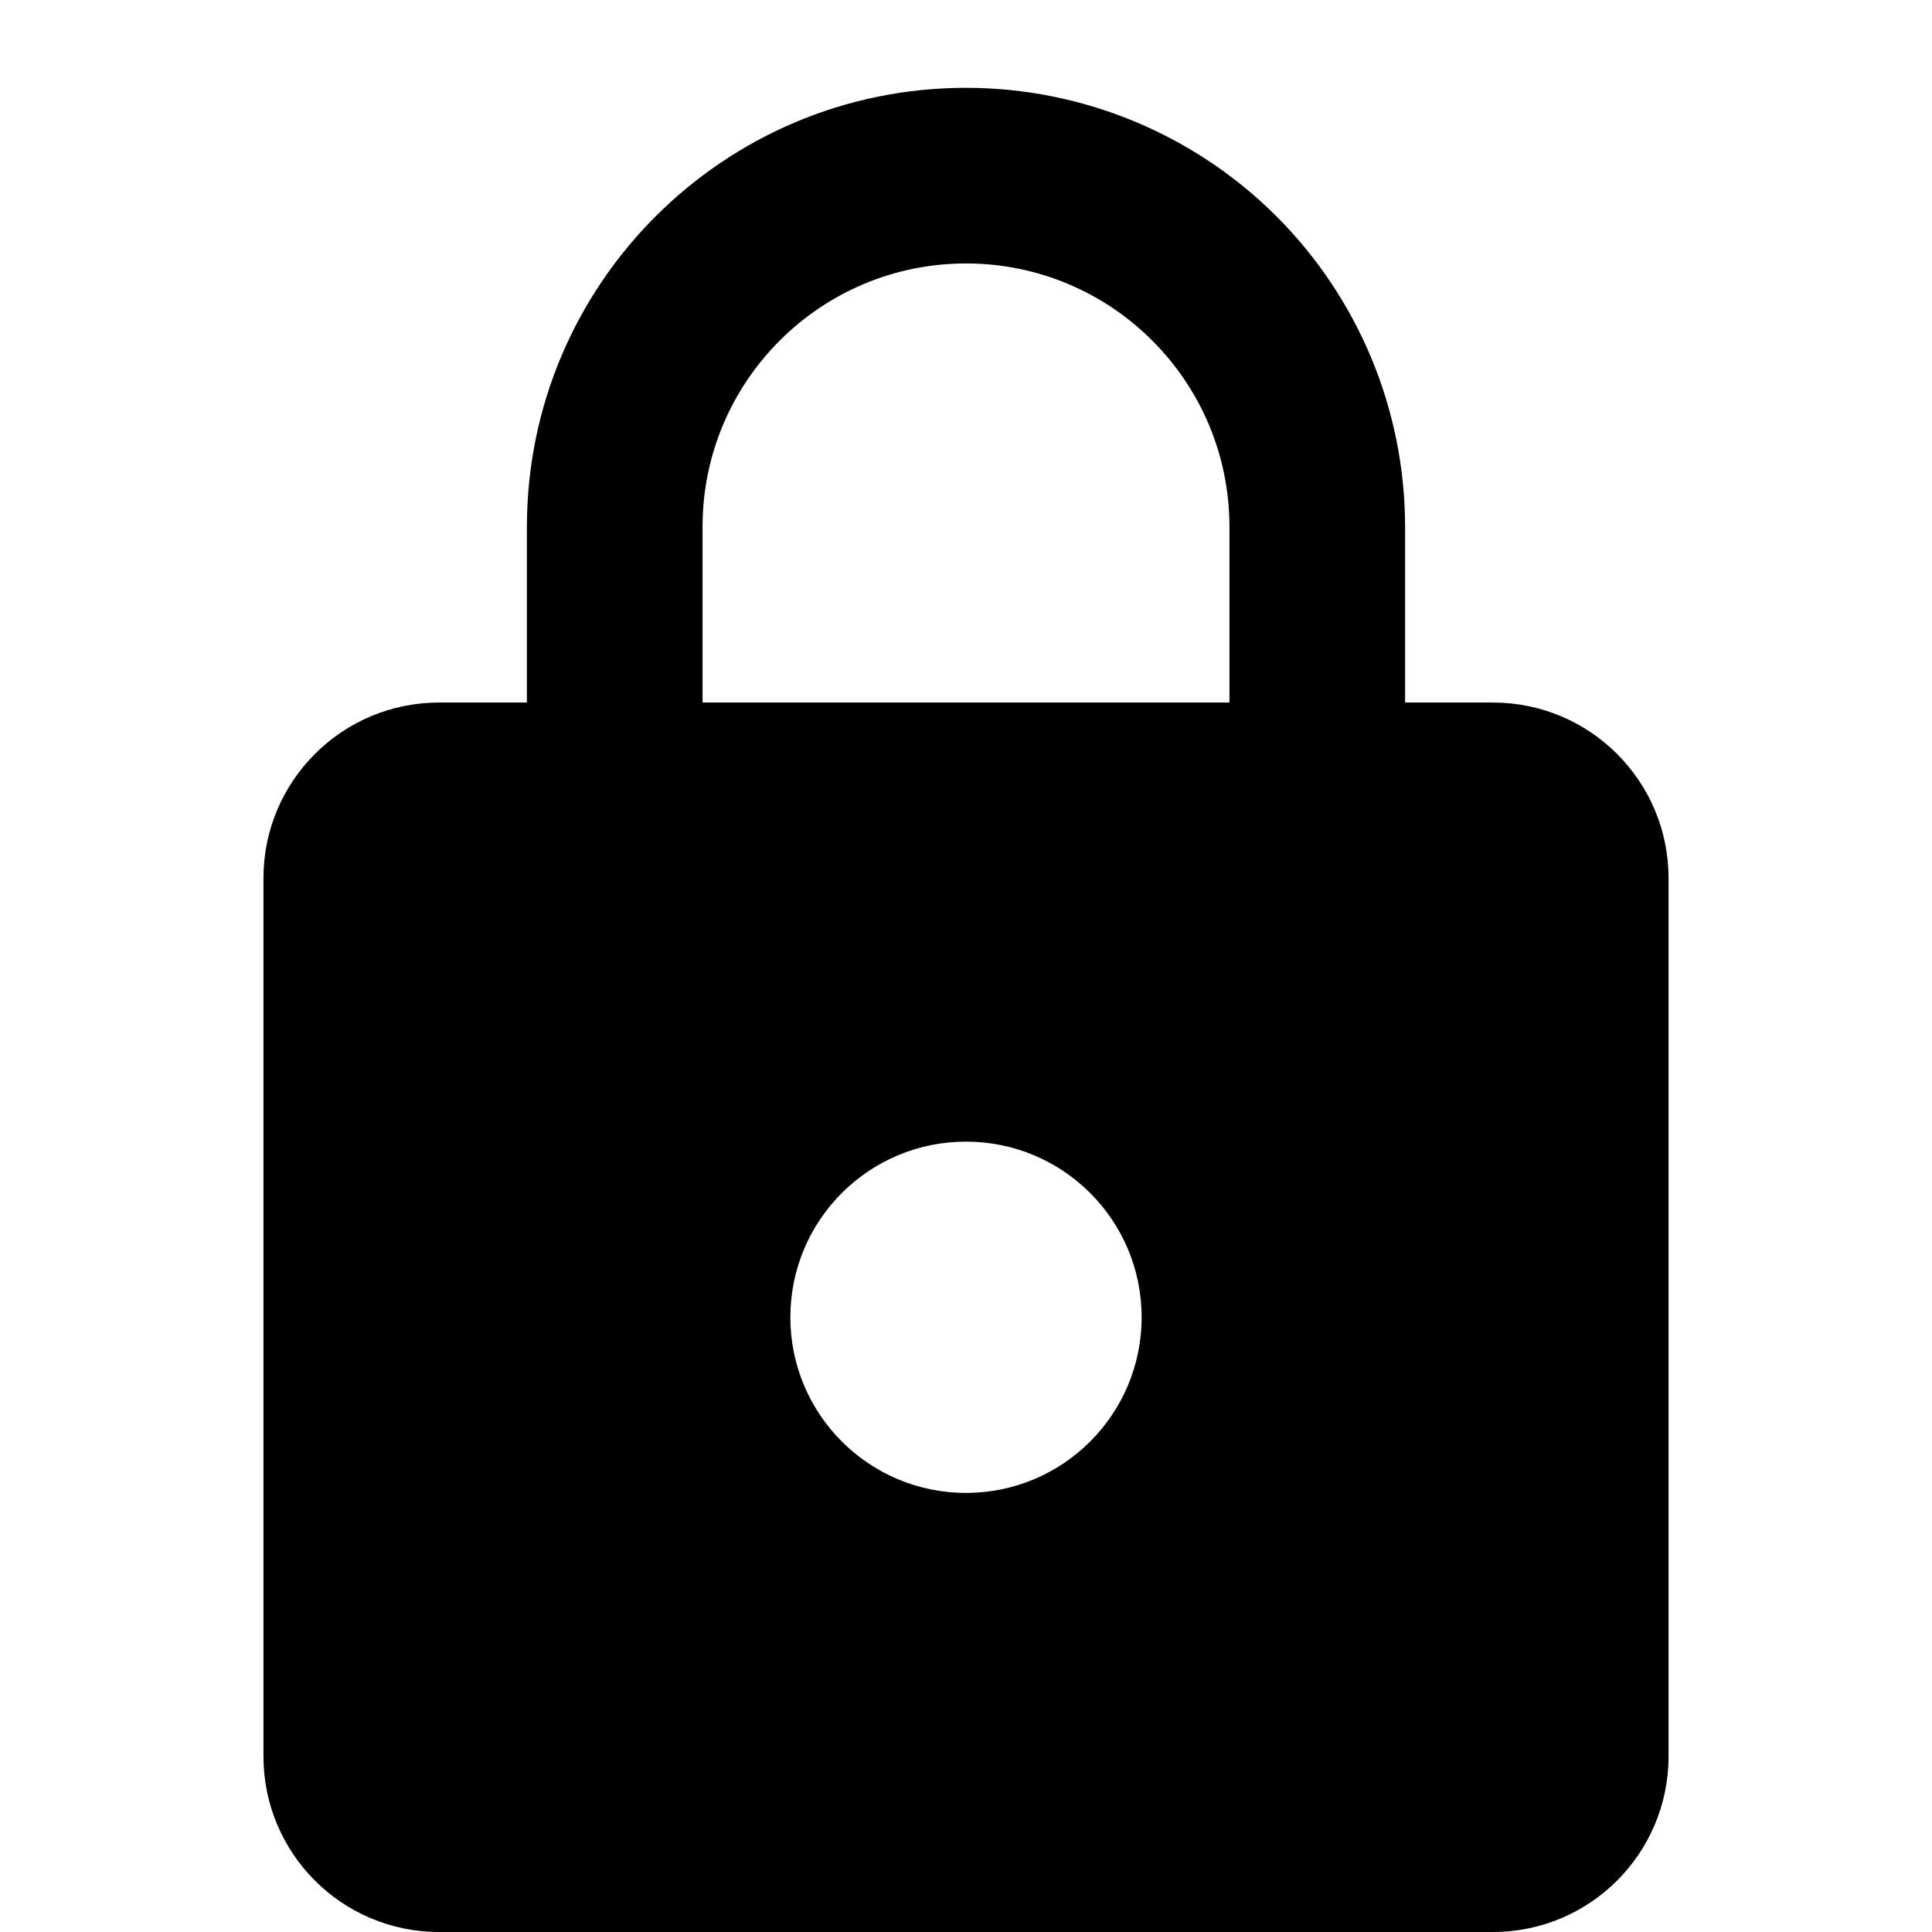 <?xml version="1.0" encoding="UTF-8"?>
<svg width="22px" height="22px" viewBox="0 0 22 22" version="1.1" xmlns="http://www.w3.org/2000/svg" xmlns:xlink="http://www.w3.org/1999/xlink">
    <!-- Generator: Sketch 42 (36781) - http://www.bohemiancoding.com/sketch -->
    <title>lock</title>
    <desc>Created with Sketch.</desc>
    <defs></defs>
    <g id="Icon-Master" stroke="none" stroke-width="1" fill="none" fill-rule="evenodd">
        <g id="lock" fill="#000000">
            <path d="M19,10 L19,20 C19,21.105 18.105,22 17,22 L5,22 C3.89,22 3,21.1 3,20 L3,10 C3,8.895 3.895,8 5,8 L14,8 L14,6 C14,4.343 12.657,3 11,3 C9.343,3 8,4.343 8,6 L8,8 L6,8 L6,6 C6,3.239 8.239,1 11,1 C12.326,1 13.598,1.527 14.536,2.464 C15.473,3.402 16,4.674 16,6 L16,8 L17,8 C18.105,8 19,8.895 19,10 Z M11,17 C12.105,17 13,16.105 13,15 C13,13.895 12.105,13 11,13 C9.895,13 9,13.895 9,15 C9,16.105 9.895,17 11,17 Z" id="Shape"></path>
        </g>
    </g>
</svg>